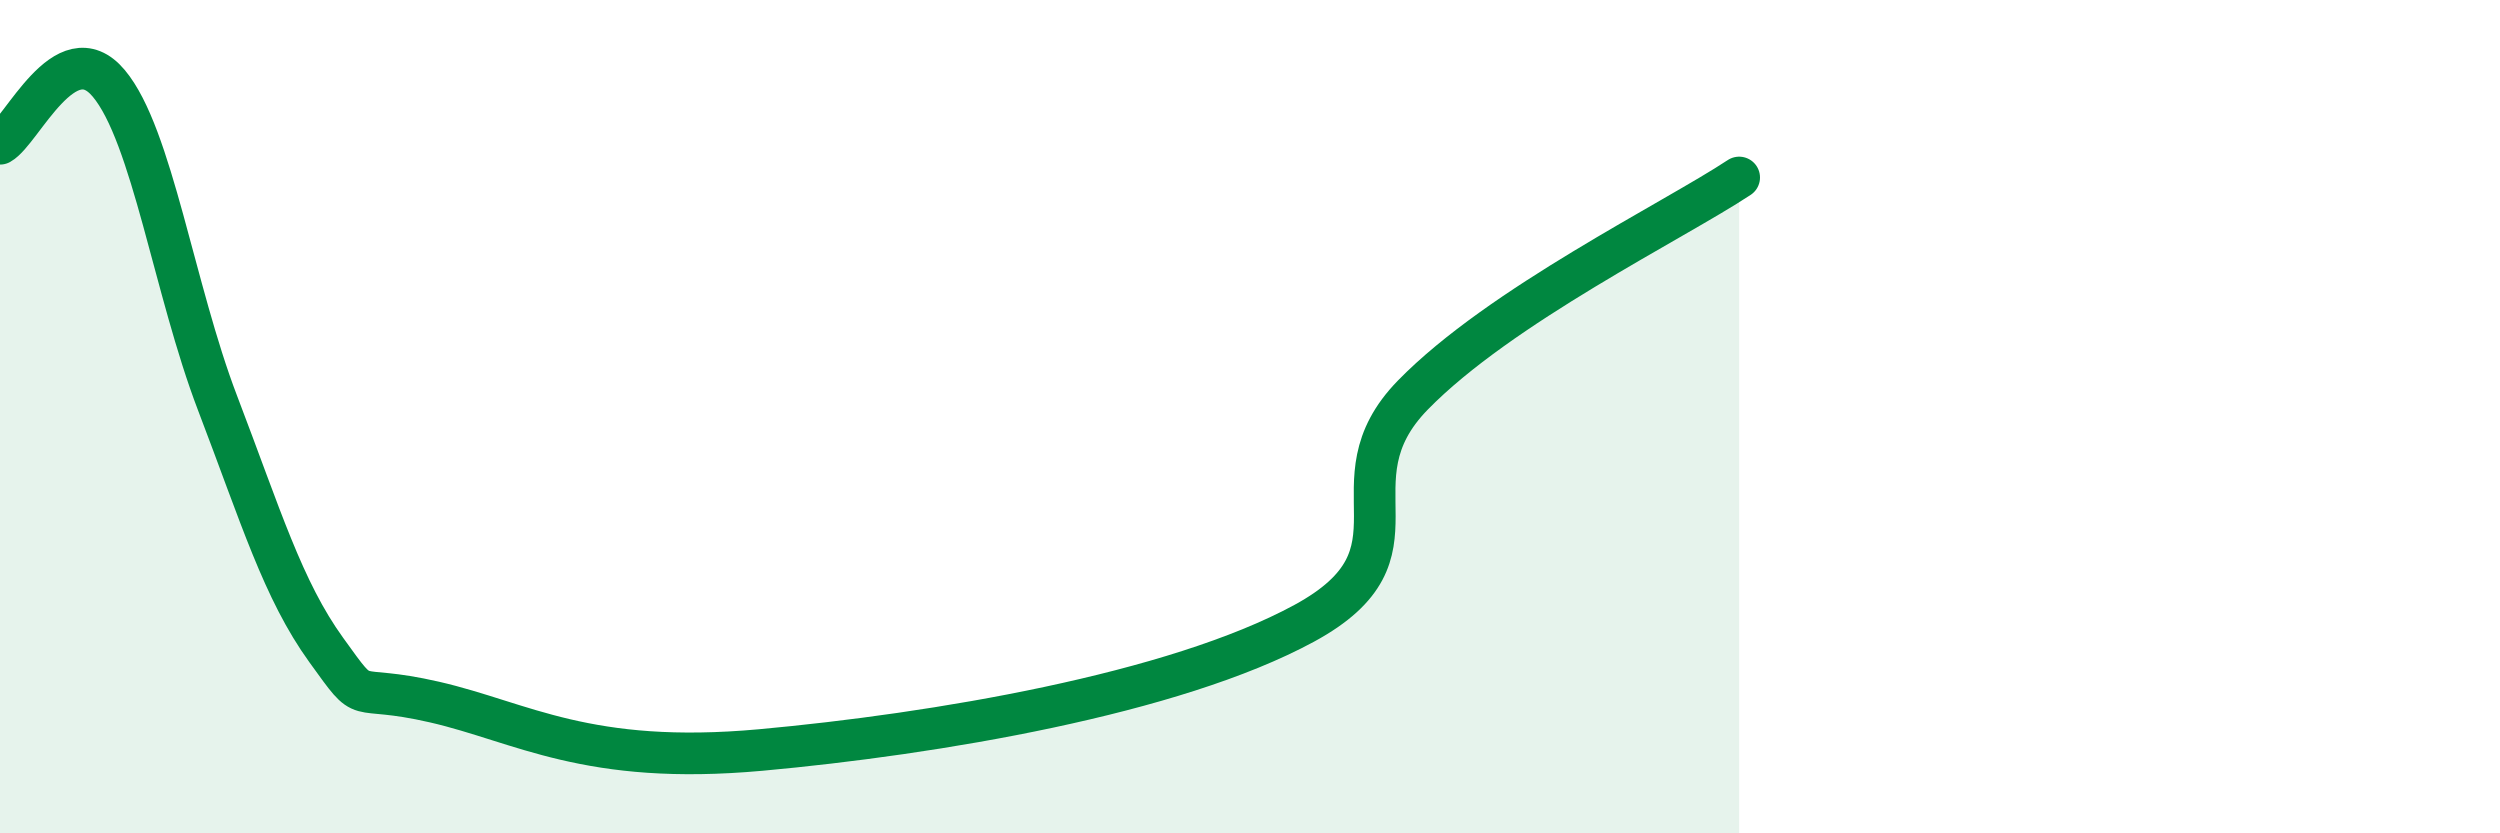 
    <svg width="60" height="20" viewBox="0 0 60 20" xmlns="http://www.w3.org/2000/svg">
      <path
        d="M 0,3.45 C 0.52,3.16 1.57,0.76 2.61,2 C 3.65,3.24 4.18,6.95 5.22,9.67 C 6.26,12.39 6.79,14.16 7.83,15.6 C 8.87,17.04 8.34,16.37 10.43,16.85 C 12.52,17.33 14.09,18.38 18.26,18 C 22.43,17.62 28.17,16.66 31.3,14.96 C 34.43,13.26 31.82,11.62 33.91,9.48 C 36,7.34 40.17,5.3 41.74,4.26L41.74 20L0 20Z"
        fill="#008740"
        opacity="0.1"
        stroke-linecap="round"
        stroke-linejoin="round"
      />
      <path
        d="M 0,3.45 C 0.52,3.16 1.57,0.76 2.61,2 C 3.65,3.24 4.18,6.95 5.22,9.67 C 6.26,12.39 6.79,14.16 7.83,15.6 C 8.87,17.04 8.34,16.37 10.43,16.85 C 12.52,17.33 14.09,18.38 18.26,18 C 22.43,17.62 28.17,16.66 31.3,14.96 C 34.43,13.26 31.82,11.62 33.91,9.48 C 36,7.34 40.17,5.3 41.74,4.26"
        stroke="#008740"
        stroke-width="1"
        fill="none"
        stroke-linecap="round"
        stroke-linejoin="round"
      />
    </svg>
  